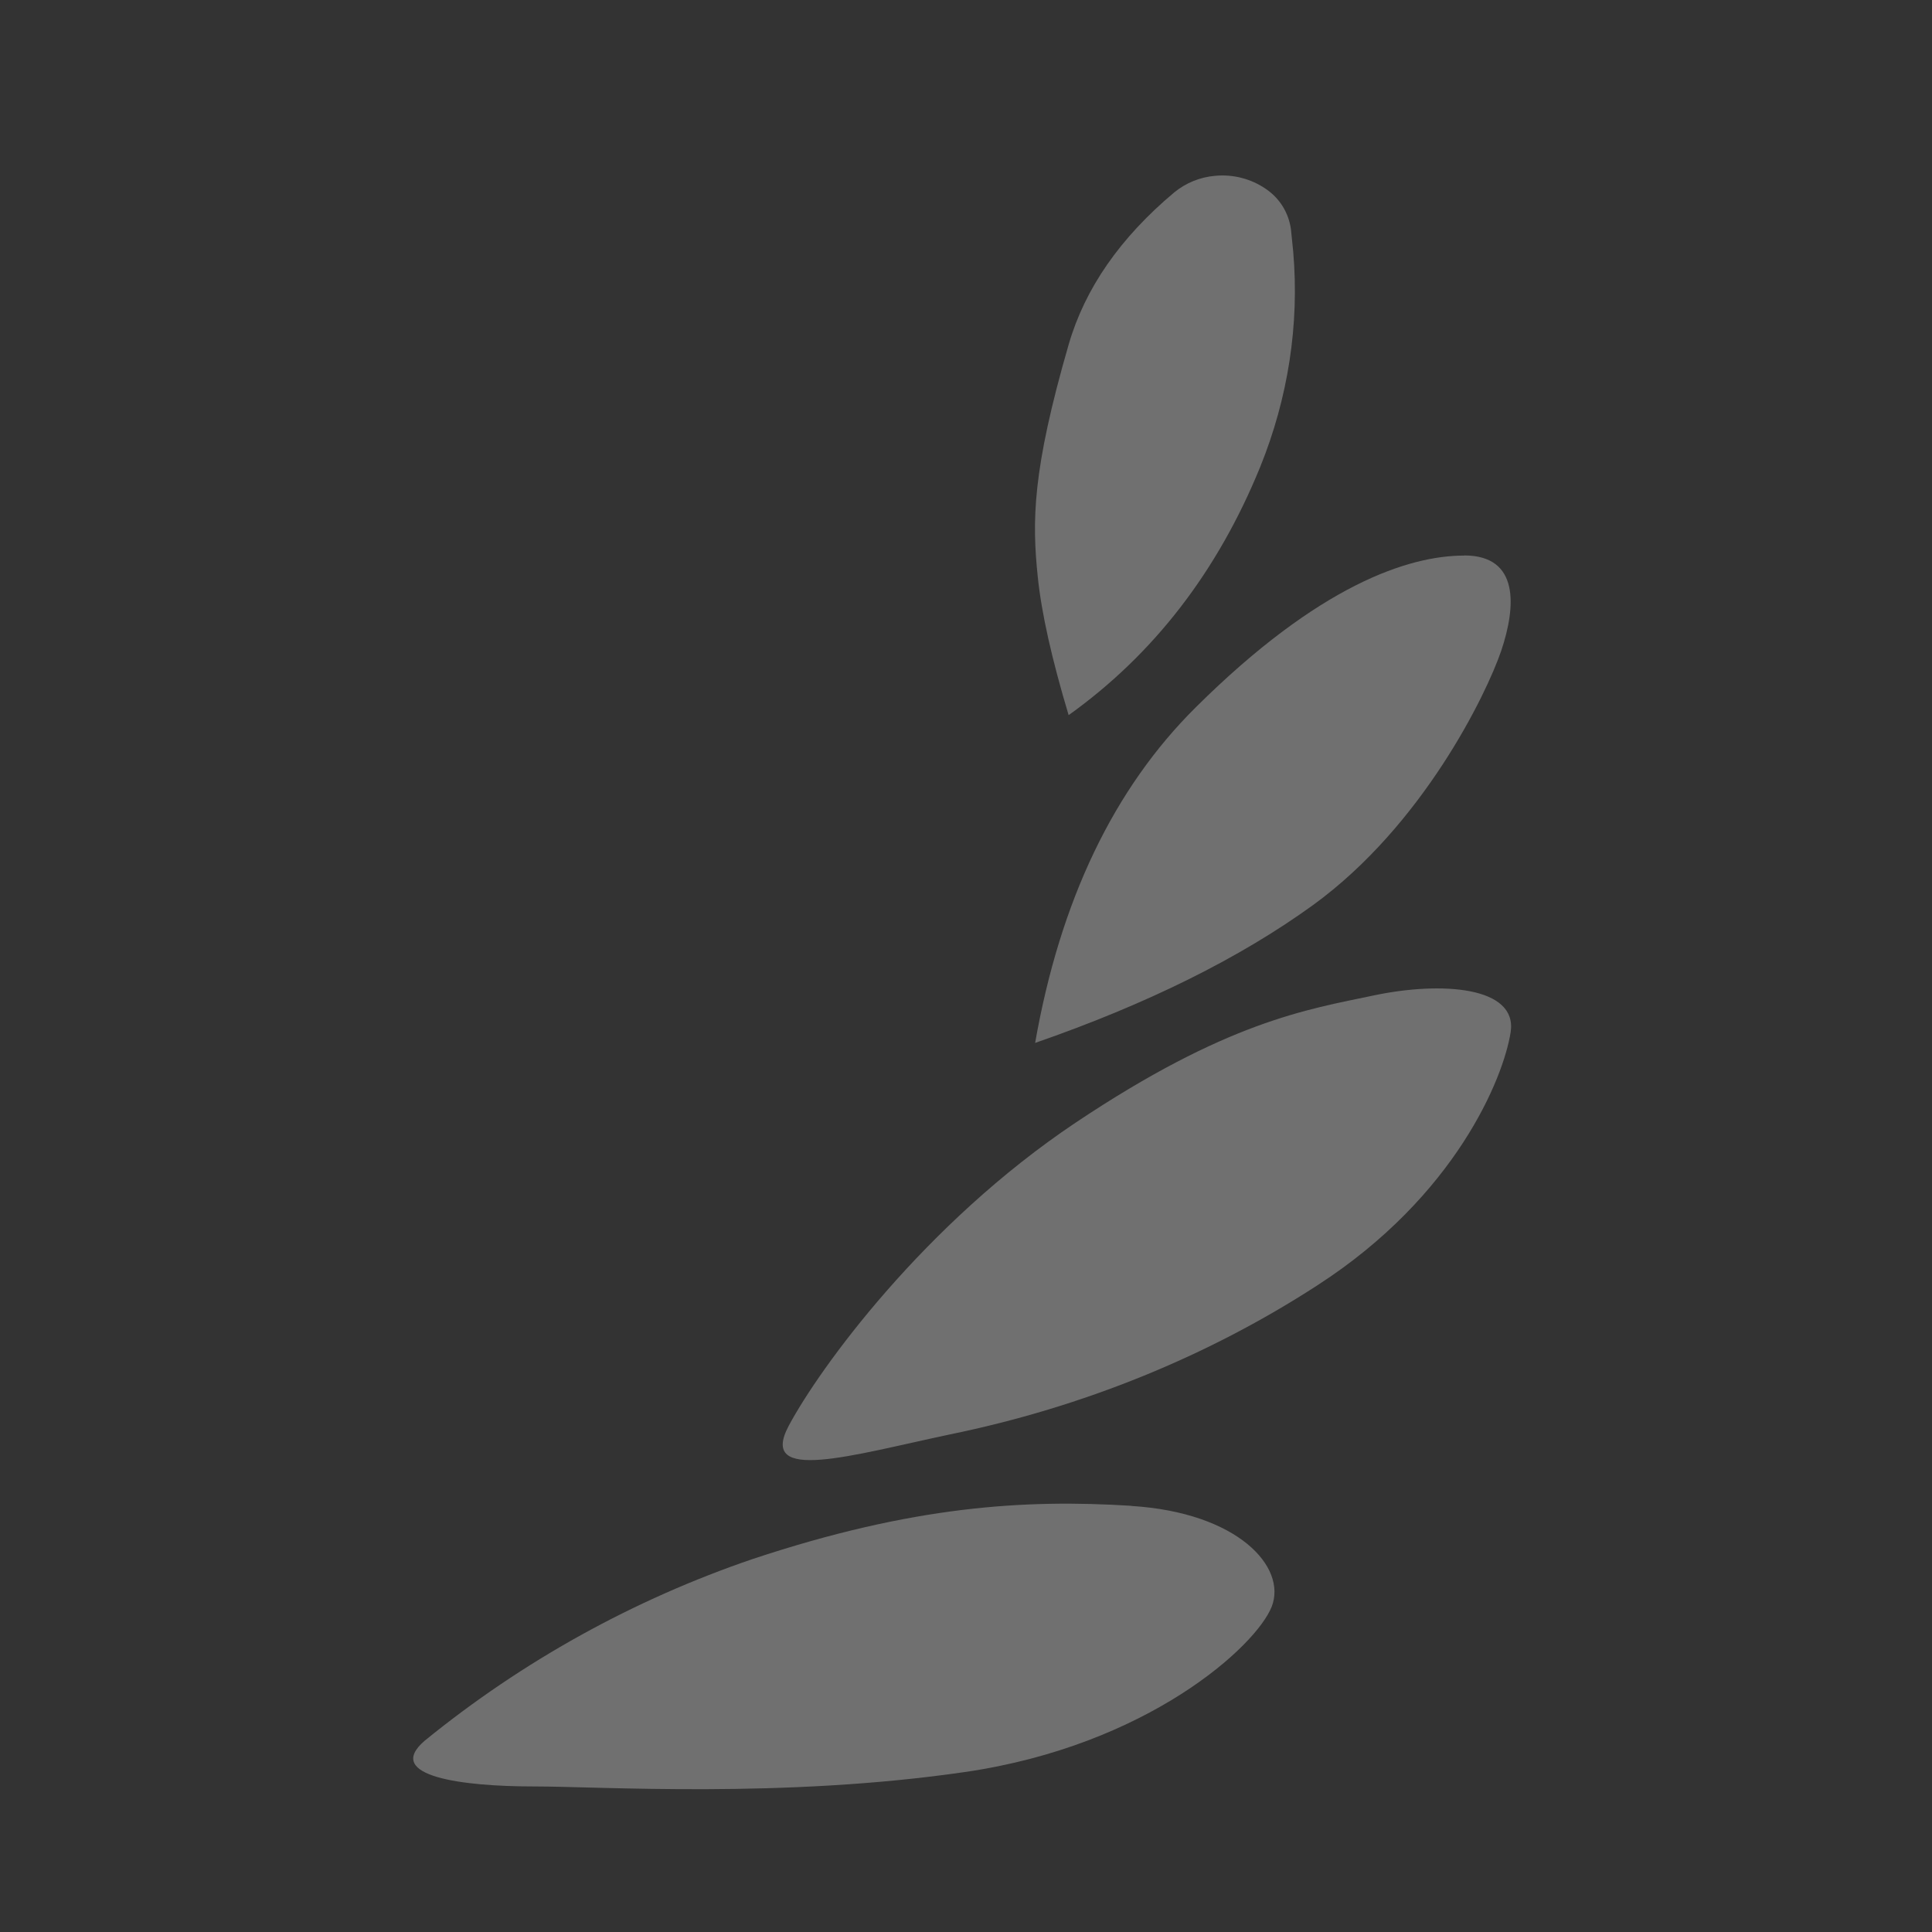 <svg width="32" height="32" viewBox="0 0 32 32" fill="none" xmlns="http://www.w3.org/2000/svg">
<rect x="0" y="0" width="32" height="32" fill="#333333" stroke="none"/>
<g opacity="0.3">
<path d="M18.737 24.943C20.502 25.052 21.318 25.954 21.064 26.61C20.808 27.265 19.008 28.91 15.984 29.35C12.962 29.79 9.97 29.589 8.828 29.589C7.688 29.589 6.339 29.427 7.035 28.831C8.653 27.514 10.492 26.495 12.467 25.822C15.12 24.941 16.974 24.83 18.737 24.941V24.943ZM25.021 17.097C24.901 17.861 24.109 19.808 21.826 21.285C20.012 22.463 17.941 23.306 15.736 23.758C14.1 24.104 12.552 24.576 13.064 23.615C13.577 22.655 15.31 20.271 17.815 18.595C20.321 16.92 21.642 16.721 22.756 16.487C23.872 16.252 25.14 16.337 25.021 17.099V17.097ZM24.252 9.2C25.172 9.2 25.11 10.05 24.865 10.779C24.617 11.505 23.565 13.671 21.749 14.99C20.537 15.868 19.002 16.63 17.145 17.274C17.559 14.916 18.447 13.061 19.809 11.712C21.849 9.687 23.332 9.202 24.252 9.202V9.2ZM20.127 2.912C20.423 2.884 20.72 2.96 20.965 3.128C21.078 3.204 21.173 3.302 21.245 3.417C21.317 3.533 21.363 3.662 21.382 3.796L21.42 4.172C21.523 5.38 21.335 6.592 20.872 7.736C20.167 9.465 19.109 10.837 17.7 11.845C17.423 10.922 17.25 10.158 17.188 9.548C17.094 8.63 17.094 7.802 17.7 5.708C17.969 4.778 18.554 3.937 19.45 3.186C19.643 3.028 19.879 2.933 20.127 2.912Z" fill="white"/>
</g>
</svg>
